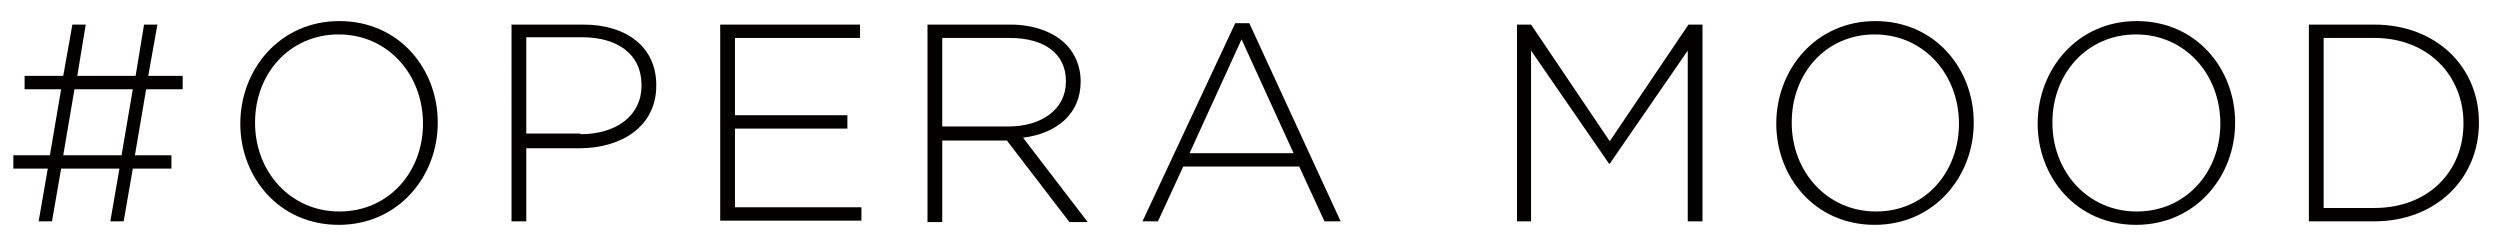<?xml version="1.0" encoding="utf-8"?>
<!-- Generator: Adobe Illustrator 23.0.6, SVG Export Plug-In . SVG Version: 6.00 Build 0)  -->
<svg version="1.1" xmlns="http://www.w3.org/2000/svg" xmlns:xlink="http://www.w3.org/1999/xlink" x="0px" y="0px" width="355.8px"
	 height="34.9px" viewBox="0 0 355.8 34.9" style="enable-background:new 0 0 355.8 34.9;" xml:space="preserve">
<style type="text/css">
	.st0{fill:#040000;}
</style>
<g id="レイヤー_1">
</g>
<g id="text">
	<g>
		<path class="st0" d="M24.4,24h-5.5l-1.3,7.5h-1.9L17,24H8.7l-1.3,7.5H5.5L6.8,24H1.9v-1.9h5.2l1.6-9.4H3.5v-1.9H9l1.3-7.3h1.9
			L11,10.8h8.3l1.2-7.3h1.9l-1.3,7.3H26v1.9h-5.2l-1.6,9.4h5.2V24z M9,22.1h8.3l1.6-9.4h-8.3L9,22.1z"/>
		<path class="st0" d="M34.2,17.6L34.2,17.6C34.2,9.9,39.8,3,48.3,3s14,6.8,14,14.4v0.1c0,7.6-5.6,14.5-14.1,14.5
			S34.2,25.2,34.2,17.6z M60.2,17.6L60.2,17.6c0-7-5-12.7-12-12.7s-11.9,5.6-11.9,12.5v0.1c0,6.9,5,12.6,12,12.6
			S60.2,24.5,60.2,17.6z"/>
		<path class="st0" d="M72.8,3.5H83c6.2,0,10.4,3.2,10.4,8.6v0.1c0,5.9-5.1,8.9-10.9,8.9h-7.6v10.4h-2.1V3.5z M82.6,19.1
			c5.2,0,8.7-2.7,8.7-6.9v-0.1c0-4.4-3.4-6.8-8.5-6.8h-7.9v13.7H82.6z"/>
		<path class="st0" d="M102.5,3.5h19.9v1.9h-17.8v11h16v1.9h-16v11.2h18v1.9h-20.1V3.5z"/>
		<path class="st0" d="M132,3.5h11.8c3.4,0,6.2,1.1,7.9,2.8c1.3,1.3,2.1,3.2,2.1,5.2v0.1c0,4.7-3.5,7.4-8.2,8l9.2,12h-2.6l-8.9-11.6
			h-9.2v11.6H132V3.5z M143.5,18c4.7,0,8.2-2.4,8.2-6.4v-0.1c0-3.8-3-6.1-8-6.1h-9.6V18H143.5z"/>
		<path class="st0" d="M175.8,3.3h2l13,28.2h-2.3l-3.6-7.8h-16.5l-3.6,7.8h-2.2L175.8,3.3z M184.1,21.8l-7.4-16.2l-7.4,16.2H184.1z"
			/>
		<path class="st0" d="M215.9,3.5h2l11.2,16.6l11.2-16.6h2v28h-2.1V7.2l-11.1,16.1H229L217.9,7.2v24.3h-2V3.5z"/>
		<path class="st0" d="M252.8,17.6L252.8,17.6c0-7.7,5.6-14.6,14.1-14.6s14,6.8,14,14.4v0.1c0,7.6-5.6,14.5-14.1,14.5
			S252.8,25.2,252.8,17.6z M278.8,17.6L278.8,17.6c0-7-5-12.7-12-12.7S255,10.5,255,17.4v0.1c0,6.9,5,12.6,12,12.6
			S278.8,24.5,278.8,17.6z"/>
		<path class="st0" d="M290,17.6L290,17.6C290,9.9,295.6,3,304.1,3s14,6.8,14,14.4v0.1c0,7.6-5.6,14.5-14.1,14.5S290,25.2,290,17.6z
			 M316,17.6L316,17.6c0-7-5-12.7-12-12.7s-11.9,5.6-11.9,12.5v0.1c0,6.9,5,12.6,12,12.6S316,24.5,316,17.6z"/>
		<path class="st0" d="M328.6,3.5h9.3c8.8,0,14.9,6,14.9,13.9v0.1c0,7.9-6.1,14-14.9,14h-9.3V3.5z M330.7,5.4v24.2h7.2
			c7.8,0,12.7-5.3,12.7-12v-0.1c0-6.6-4.9-12.1-12.7-12.1H330.7z"/>
	</g>
</g>
</svg>
